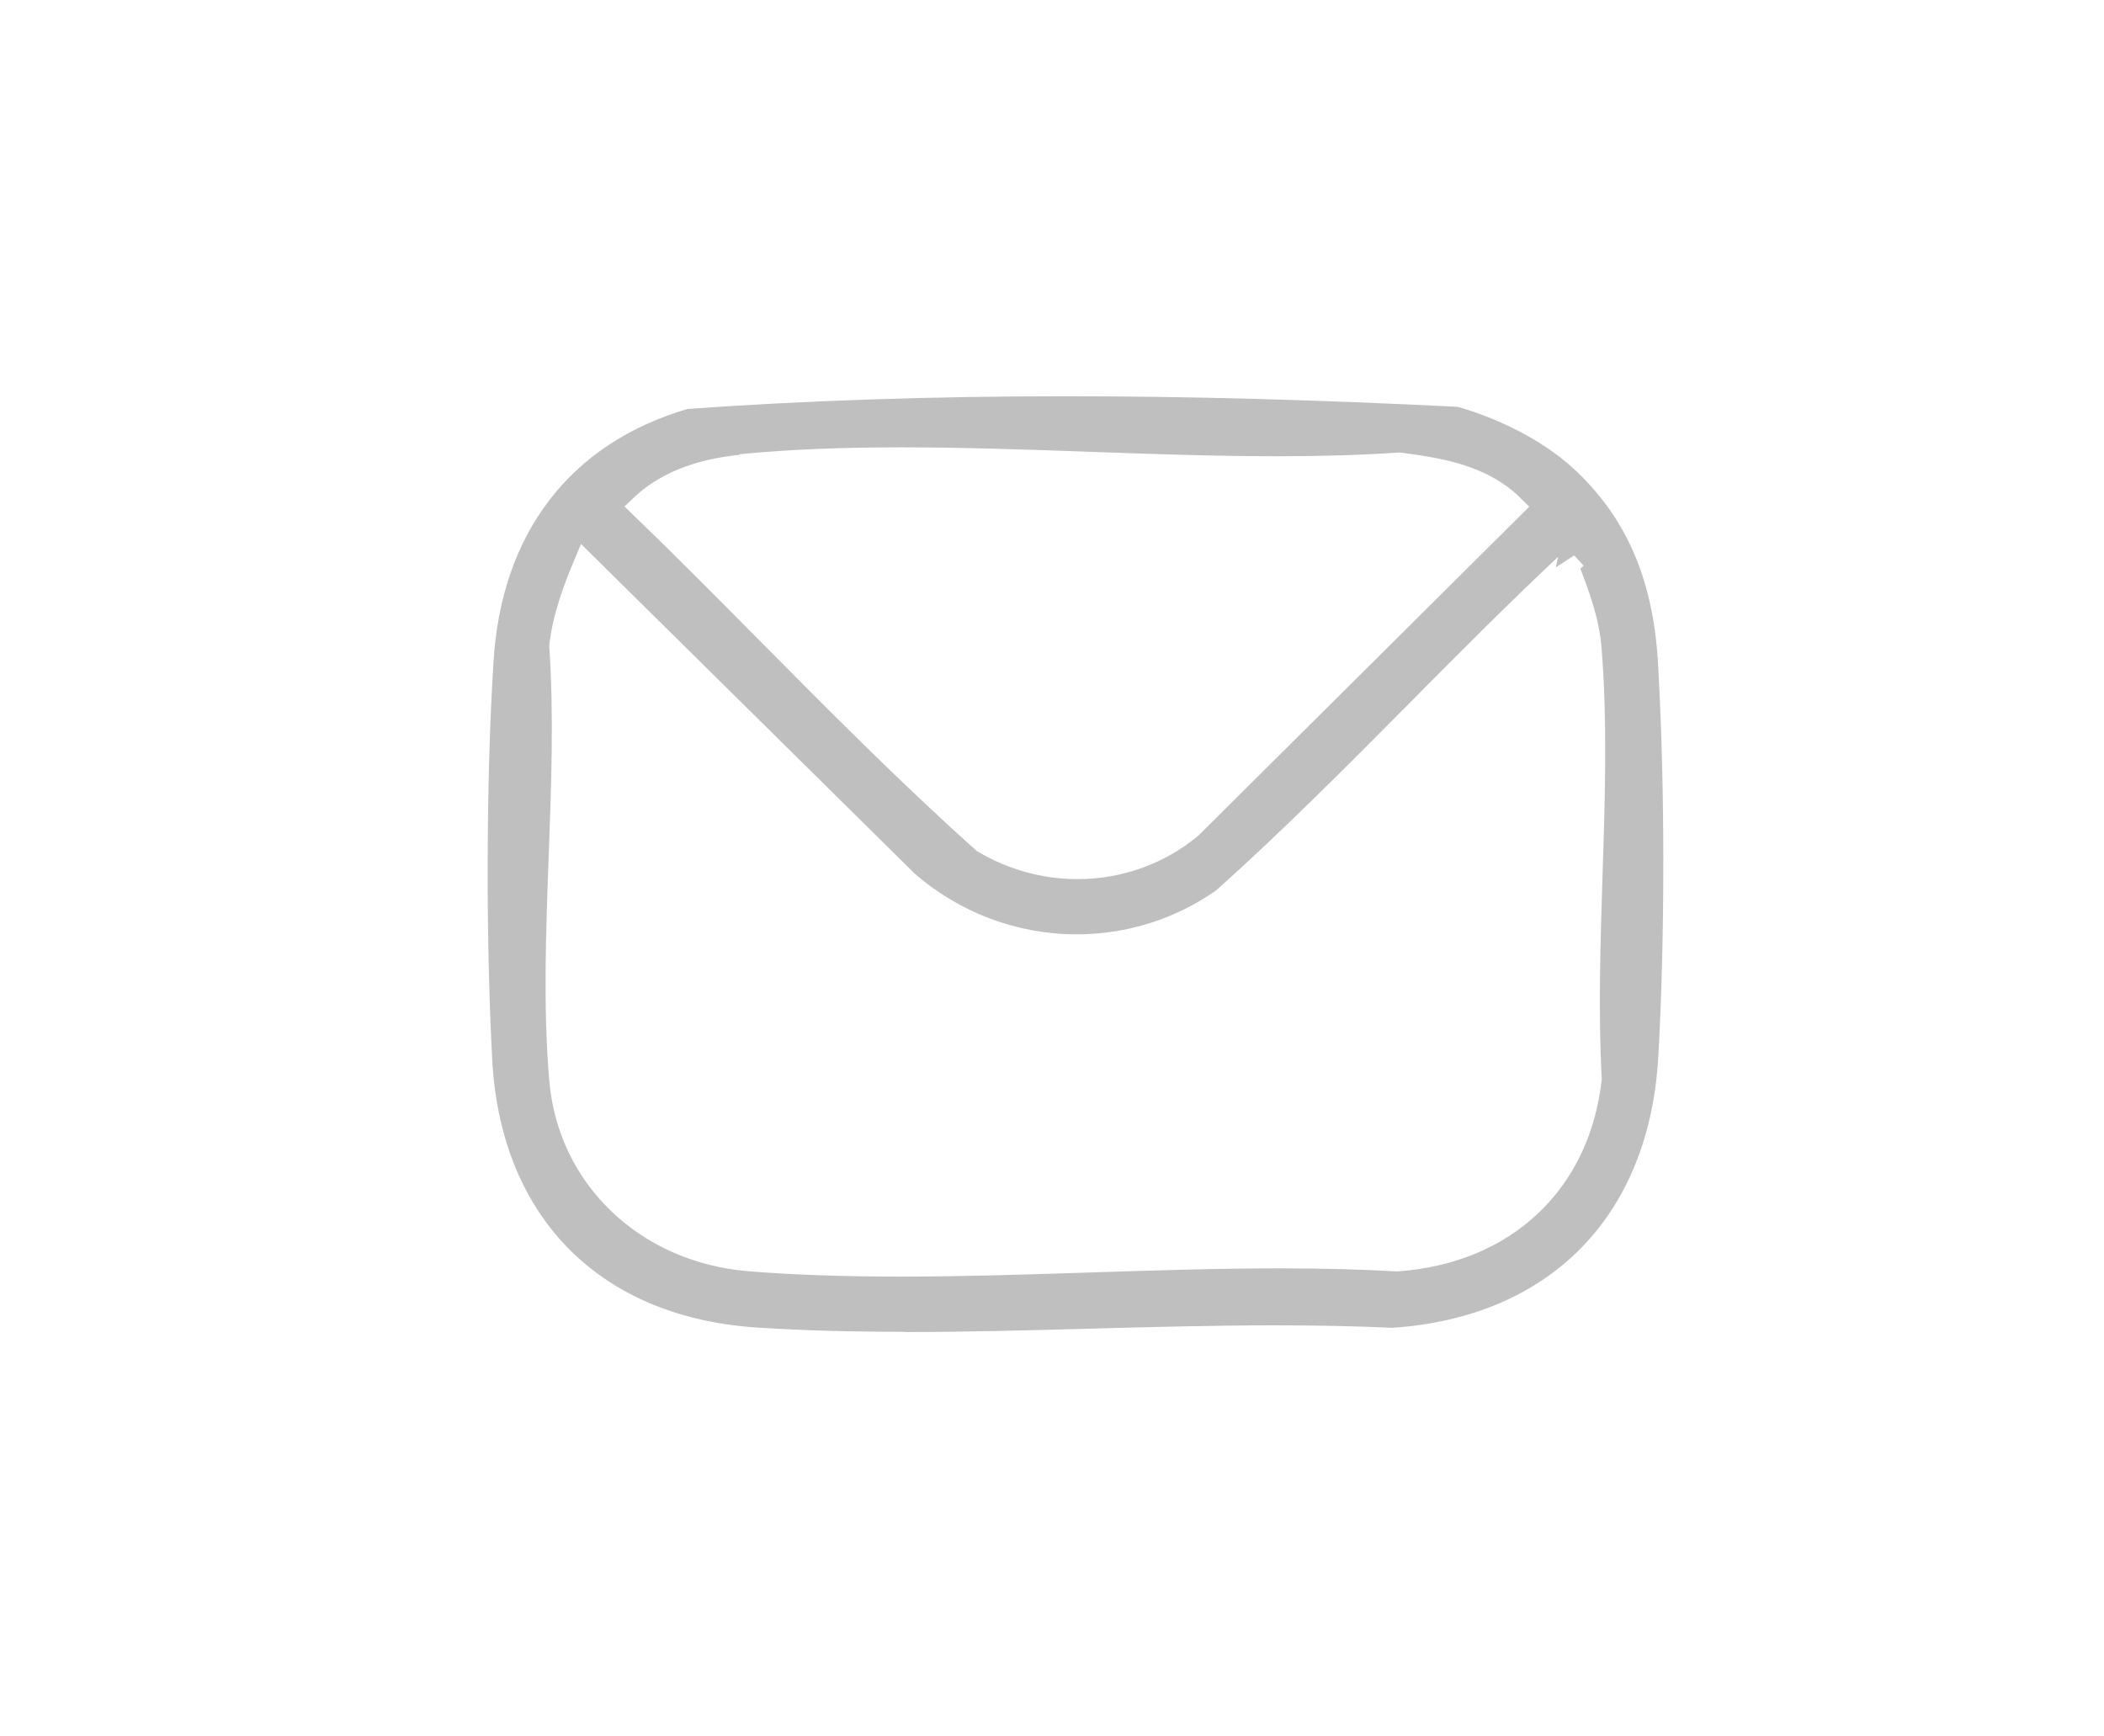 <svg width="189" height="156" viewBox="0 0 189 156" fill="none" xmlns="http://www.w3.org/2000/svg">
<path fill-rule="evenodd" clip-rule="evenodd" d="M81.301 119.65C76.411 119.65 72.121 119.53 68.191 119.28C54.041 118.43 45.091 109.53 44.231 95.47C43.631 84.55 43.671 69.76 44.331 59.49C45.011 47.93 51.201 39.85 61.751 36.74C72.361 35.98 83.791 35.6 95.721 35.6C106.711 35.6 118.241 35.91 130.971 36.55C135.271 37.82 139.061 39.89 141.661 42.39C146.331 46.86 148.651 52.54 148.971 60.25C149.561 70.75 149.561 84.31 148.971 94.8C148.211 109.2 139.271 118.34 125.071 119.29C121.841 119.14 118.381 119.07 114.521 119.07C108.991 119.07 103.331 119.22 97.851 119.37C92.401 119.52 86.761 119.67 81.291 119.67L81.301 119.65ZM51.571 50.35C50.651 52.55 49.661 55.17 49.341 57.94V58.04V58.14C49.761 64.15 49.521 70.61 49.291 76.87C49.041 83.62 48.781 90.59 49.341 97.09C50.141 106.43 57.551 113.47 67.361 114.22C71.411 114.54 75.841 114.69 80.921 114.69C86.541 114.69 92.331 114.5 97.931 114.32C103.521 114.14 109.291 113.95 114.891 113.95C118.771 113.95 122.211 114.04 125.431 114.22H125.501H125.571C135.741 113.49 142.761 106.9 143.881 97.02V96.93V96.84C143.561 90.98 143.761 84.75 143.951 78.73C144.171 71.92 144.401 64.87 143.871 58.27C143.681 55.7 142.831 53.35 141.961 51.09L142.251 50.82L141.501 50L141.401 49.9L139.751 50.98L139.971 50.02C135.401 54.31 130.921 58.82 126.591 63.19C121.001 68.82 115.231 74.64 109.251 79.99C105.551 82.58 101.221 83.94 96.701 83.94C91.351 83.94 86.181 81.99 82.141 78.46L52.191 48.87L51.581 50.33L51.571 50.35ZM66.371 40.87C62.341 41.28 59.161 42.58 56.911 44.73L56.101 45.5L56.901 46.28C60.751 49.99 64.591 53.87 68.311 57.63C74.541 63.91 80.971 70.4 87.671 76.39L87.751 76.46L87.841 76.51C90.541 78.12 93.641 78.98 96.791 78.98C100.811 78.98 104.671 77.58 107.671 75.05L137.371 45.52L136.601 44.76C133.521 41.7 129.241 41.12 125.811 40.66H125.701H125.591C122.311 40.88 118.761 40.99 114.741 40.99C109.211 40.99 103.471 40.79 97.911 40.59C92.331 40.39 86.561 40.19 80.981 40.19C75.401 40.19 71.011 40.38 66.831 40.77L66.451 40.81L66.351 40.91L66.371 40.87Z" fill="#BFBFBF"/>
</svg>
